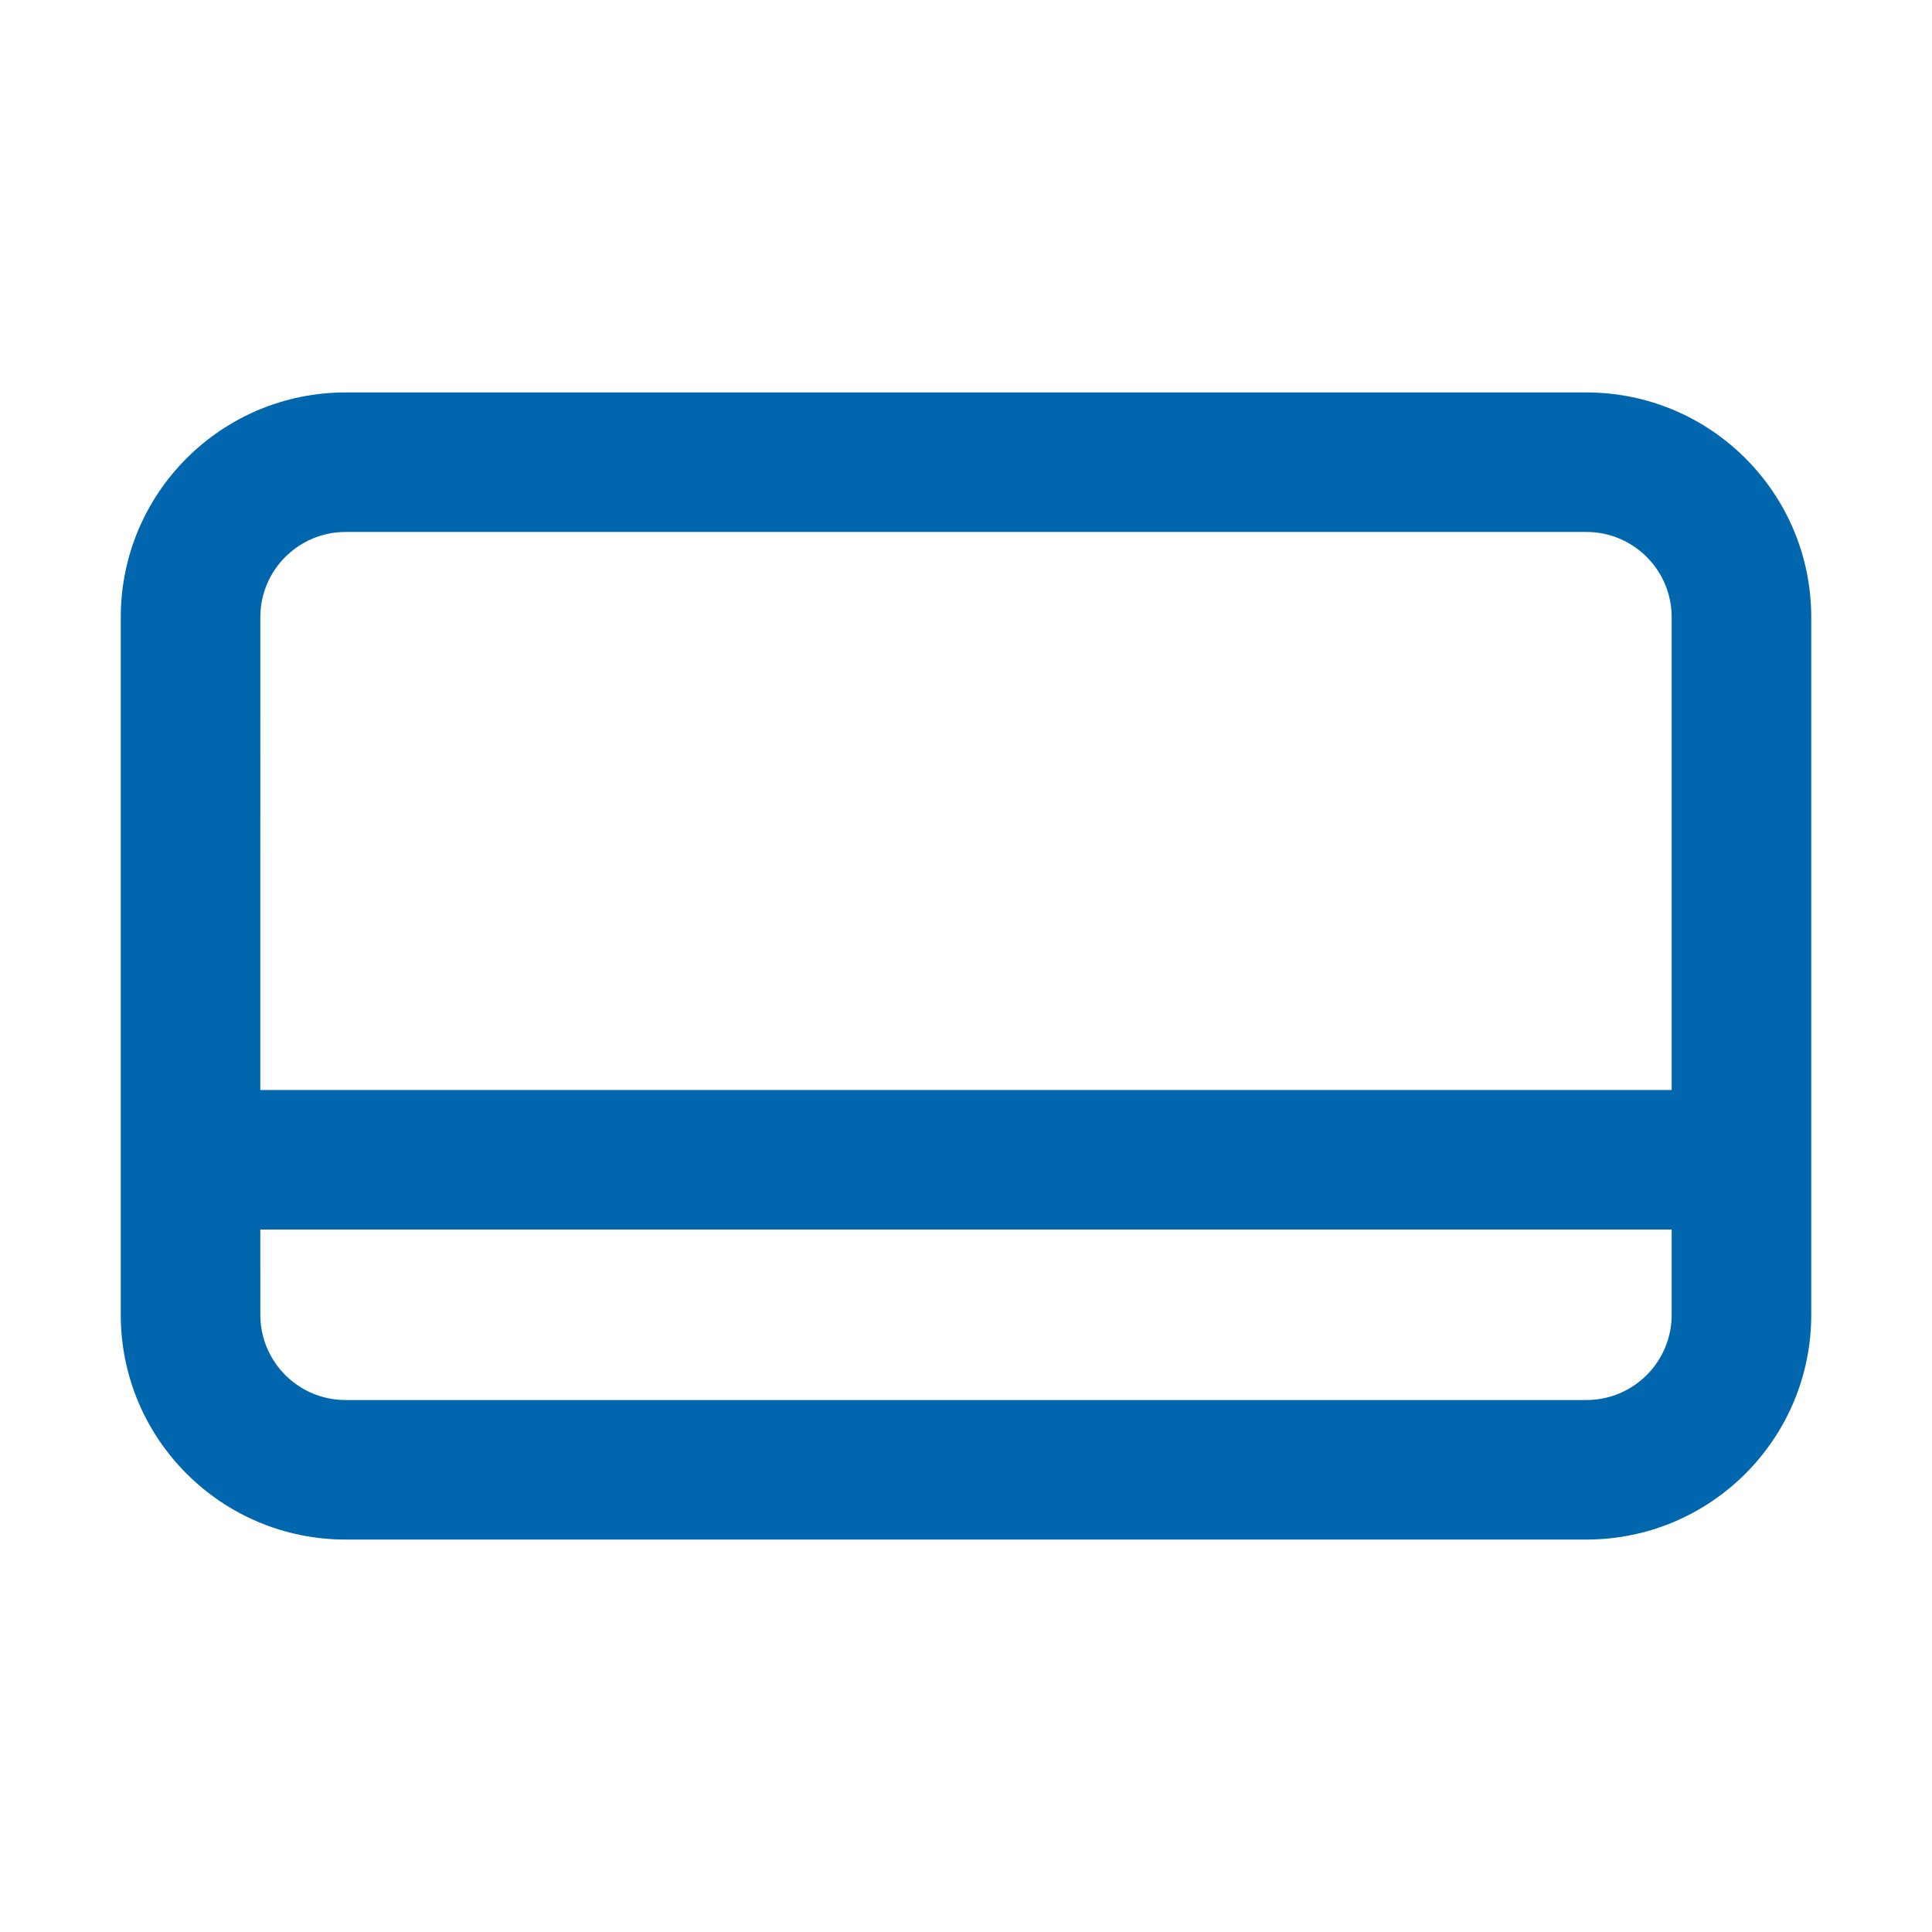 <?xml version="1.0" encoding="UTF-8"?>
<svg width="64px" height="64px" viewBox="0 0 64 64" version="1.1" xmlns="http://www.w3.org/2000/svg" xmlns:xlink="http://www.w3.org/1999/xlink">
    <title>brand/content-icon/64/product/smartcash-kartu-smartcash</title>
    <g id="brand/content-icon/64/product/smartcash-kartu-smartcash" stroke="none" stroke-width="1" fill="none" fill-rule="evenodd">
        <path d="M52.55,13 C56.665,13 60,16.334 60,20.446 L60,20.446 L60,43.554 C60,47.666 56.665,51 52.55,51 L52.55,51 L11.45,51 C7.335,51 4,47.666 4,43.554 L4,43.554 L4,20.446 C4,16.334 7.335,13 11.45,13 L11.45,13 Z M55.376,40.729 L8.623,40.729 L8.624,43.554 C8.624,45.056 9.797,46.284 11.277,46.373 L11.45,46.378 L52.55,46.378 C54.111,46.378 55.376,45.114 55.376,43.554 L55.376,43.554 L55.376,40.729 Z M52.55,17.622 L11.45,17.622 C9.889,17.622 8.624,18.886 8.624,20.446 L8.624,20.446 L8.623,36.108 L55.376,36.108 L55.376,20.446 C55.376,18.944 54.203,17.716 52.723,17.627 L52.55,17.622 Z" id="Combined-Shape" fill="#0066AE"></path>
    </g>
</svg>